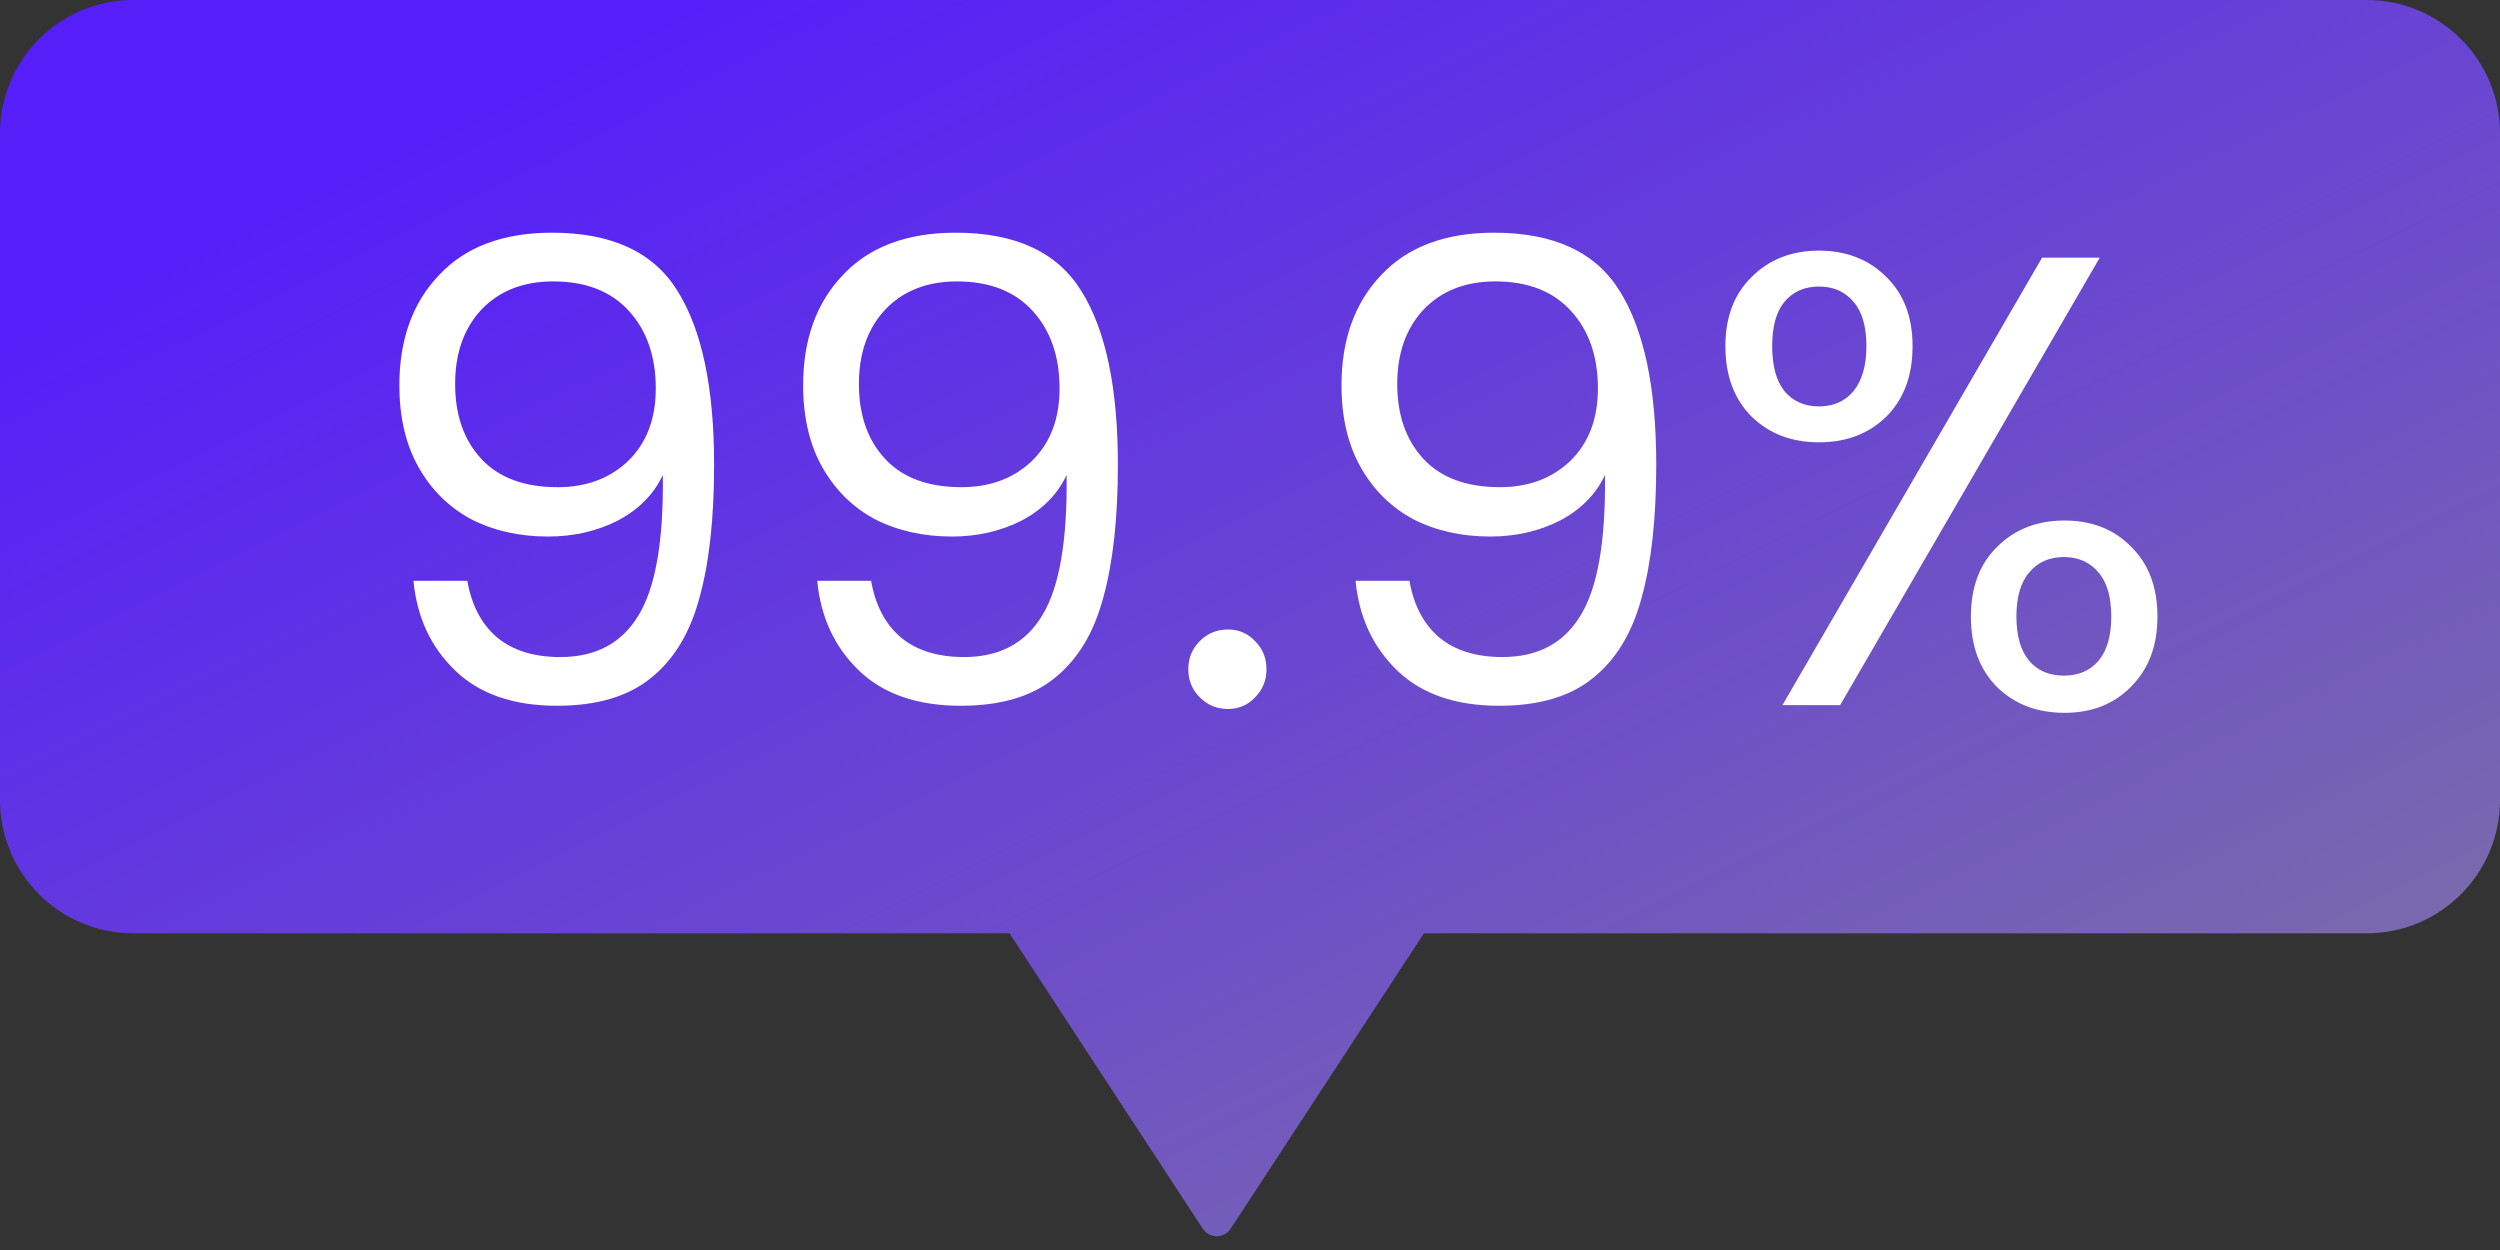 <svg width="78" height="39" viewBox="0 0 78 39" fill="none" xmlns="http://www.w3.org/2000/svg">
<rect x="0" y="0" width="78" height="39" fill="#333333" stroke="none"/>
<path d="M73.84 0C76.137 0 78 1.863 78 4.16V24.96C78 27.258 76.137 29.12 73.84 29.12H44.426L38.397 38.335C38.191 38.649 37.732 38.648 37.526 38.335L31.497 29.12H4.16C1.863 29.12 0 27.258 0 24.96V4.16C0 1.863 1.863 0 4.16 0H73.84Z" fill="url(#paint0_linear_741_1043)"/>
<path d="M14.58 18.12C14.713 18.88 15.02 19.467 15.5 19.88C15.993 20.293 16.653 20.5 17.48 20.5C18.587 20.5 19.4 20.067 19.92 19.2C20.453 18.333 20.707 16.873 20.68 14.82C20.4 15.42 19.933 15.893 19.28 16.24C18.627 16.573 17.9 16.74 17.1 16.74C16.207 16.74 15.407 16.56 14.7 16.2C14.007 15.827 13.46 15.287 13.06 14.58C12.66 13.873 12.46 13.02 12.46 12.02C12.46 10.593 12.873 9.447 13.7 8.58C14.527 7.7 15.7 7.26 17.22 7.26C19.087 7.26 20.393 7.867 21.14 9.08C21.9 10.293 22.28 12.1 22.28 14.5C22.28 16.18 22.127 17.567 21.82 18.66C21.527 19.753 21.02 20.587 20.3 21.16C19.593 21.733 18.62 22.02 17.38 22.02C16.02 22.02 14.96 21.653 14.2 20.92C13.44 20.187 13.007 19.253 12.9 18.12H14.58ZM17.4 15.2C18.293 15.2 19.027 14.927 19.6 14.38C20.173 13.82 20.46 13.067 20.46 12.12C20.46 11.12 20.18 10.313 19.62 9.7C19.06 9.087 18.273 8.78 17.26 8.78C16.327 8.78 15.58 9.073 15.02 9.66C14.473 10.247 14.2 11.02 14.2 11.98C14.2 12.953 14.473 13.733 15.02 14.32C15.567 14.907 16.36 15.2 17.4 15.2ZM27.178 18.12C27.311 18.88 27.618 19.467 28.098 19.88C28.591 20.293 29.251 20.5 30.078 20.5C31.184 20.5 31.998 20.067 32.518 19.2C33.051 18.333 33.304 16.873 33.278 14.82C32.998 15.42 32.531 15.893 31.878 16.24C31.224 16.573 30.498 16.74 29.698 16.74C28.804 16.74 28.004 16.56 27.298 16.2C26.604 15.827 26.058 15.287 25.658 14.58C25.258 13.873 25.058 13.02 25.058 12.02C25.058 10.593 25.471 9.447 26.298 8.58C27.124 7.7 28.298 7.26 29.818 7.26C31.684 7.26 32.991 7.867 33.738 9.08C34.498 10.293 34.878 12.1 34.878 14.5C34.878 16.18 34.724 17.567 34.418 18.66C34.124 19.753 33.618 20.587 32.898 21.16C32.191 21.733 31.218 22.02 29.978 22.02C28.618 22.02 27.558 21.653 26.798 20.92C26.038 20.187 25.604 19.253 25.498 18.12H27.178ZM29.998 15.2C30.891 15.2 31.624 14.927 32.198 14.38C32.771 13.82 33.058 13.067 33.058 12.12C33.058 11.12 32.778 10.313 32.218 9.7C31.658 9.087 30.871 8.78 29.858 8.78C28.924 8.78 28.178 9.073 27.618 9.66C27.071 10.247 26.798 11.02 26.798 11.98C26.798 12.953 27.071 13.733 27.618 14.32C28.164 14.907 28.958 15.2 29.998 15.2ZM38.315 22.12C37.969 22.12 37.675 22 37.435 21.76C37.195 21.52 37.075 21.227 37.075 20.88C37.075 20.533 37.195 20.24 37.435 20C37.675 19.76 37.969 19.64 38.315 19.64C38.649 19.64 38.929 19.76 39.155 20C39.395 20.24 39.515 20.533 39.515 20.88C39.515 21.227 39.395 21.52 39.155 21.76C38.929 22 38.649 22.12 38.315 22.12ZM43.974 18.12C44.108 18.88 44.414 19.467 44.895 19.88C45.388 20.293 46.048 20.5 46.874 20.5C47.981 20.5 48.794 20.067 49.315 19.2C49.848 18.333 50.101 16.873 50.075 14.82C49.794 15.42 49.328 15.893 48.675 16.24C48.021 16.573 47.294 16.74 46.495 16.74C45.601 16.74 44.801 16.56 44.094 16.2C43.401 15.827 42.855 15.287 42.455 14.58C42.054 13.873 41.855 13.02 41.855 12.02C41.855 10.593 42.268 9.447 43.094 8.58C43.921 7.7 45.094 7.26 46.614 7.26C48.481 7.26 49.788 7.867 50.535 9.08C51.294 10.293 51.675 12.1 51.675 14.5C51.675 16.18 51.521 17.567 51.215 18.66C50.921 19.753 50.414 20.587 49.694 21.16C48.988 21.733 48.014 22.02 46.775 22.02C45.414 22.02 44.355 21.653 43.594 20.92C42.834 20.187 42.401 19.253 42.294 18.12H43.974ZM46.794 15.2C47.688 15.2 48.421 14.927 48.995 14.38C49.568 13.82 49.855 13.067 49.855 12.12C49.855 11.12 49.575 10.313 49.014 9.7C48.455 9.087 47.668 8.78 46.654 8.78C45.721 8.78 44.974 9.073 44.414 9.66C43.868 10.247 43.594 11.02 43.594 11.98C43.594 12.953 43.868 13.733 44.414 14.32C44.961 14.907 45.755 15.2 46.794 15.2ZM53.832 10.8C53.832 9.893 54.105 9.173 54.652 8.64C55.199 8.093 55.899 7.82 56.752 7.82C57.605 7.82 58.306 8.093 58.852 8.64C59.399 9.173 59.672 9.893 59.672 10.8C59.672 11.72 59.399 12.453 58.852 13C58.306 13.533 57.605 13.8 56.752 13.8C55.899 13.8 55.199 13.533 54.652 13C54.105 12.453 53.832 11.72 53.832 10.8ZM65.512 8.04L57.412 22H55.612L63.712 8.04H65.512ZM56.752 8.94C56.299 8.94 55.939 9.1 55.672 9.42C55.419 9.727 55.292 10.187 55.292 10.8C55.292 11.413 55.419 11.88 55.672 12.2C55.939 12.52 56.299 12.68 56.752 12.68C57.206 12.68 57.566 12.52 57.832 12.2C58.099 11.867 58.232 11.4 58.232 10.8C58.232 10.187 58.099 9.727 57.832 9.42C57.566 9.1 57.206 8.94 56.752 8.94ZM61.492 19.24C61.492 18.32 61.766 17.593 62.312 17.06C62.859 16.513 63.559 16.24 64.412 16.24C65.266 16.24 65.959 16.513 66.492 17.06C67.039 17.593 67.312 18.32 67.312 19.24C67.312 20.147 67.039 20.873 66.492 21.42C65.959 21.967 65.266 22.24 64.412 22.24C63.559 22.24 62.859 21.973 62.312 21.44C61.766 20.893 61.492 20.16 61.492 19.24ZM64.392 17.38C63.939 17.38 63.579 17.54 63.312 17.86C63.045 18.167 62.912 18.627 62.912 19.24C62.912 19.84 63.045 20.3 63.312 20.62C63.579 20.927 63.939 21.08 64.392 21.08C64.846 21.08 65.206 20.927 65.472 20.62C65.739 20.3 65.872 19.84 65.872 19.24C65.872 18.627 65.739 18.167 65.472 17.86C65.206 17.54 64.846 17.38 64.392 17.38Z" fill="white"/>
<defs>
<linearGradient id="paint0_linear_741_1043" x1="5.566" y1="8.079" x2="27.402" y2="52.238" gradientUnits="userSpaceOnUse">
<stop stop-color="#561FF9"/>
<stop offset="1" stop-color="#7A68AE"/>
</linearGradient>
</defs>
</svg>
